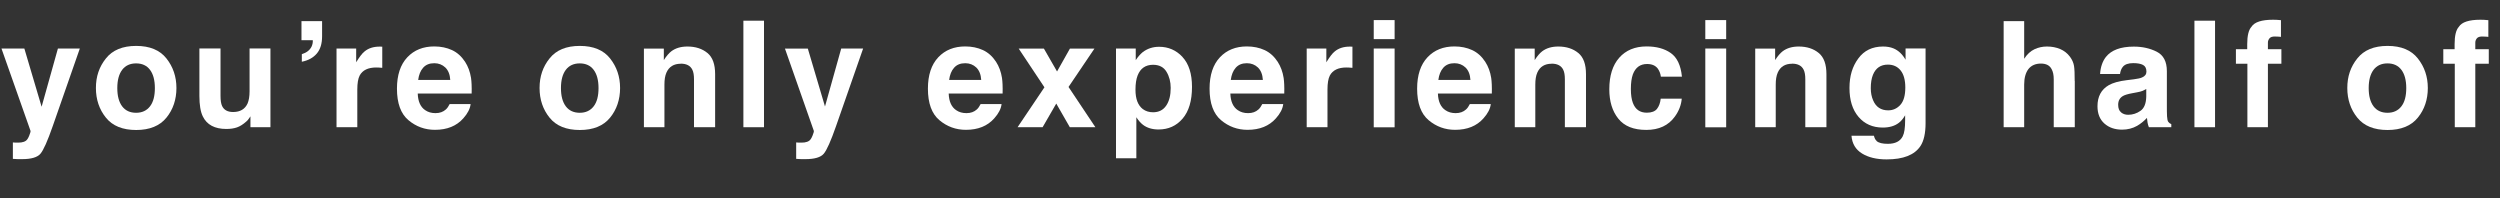 <?xml version="1.0" encoding="UTF-8"?>
<svg id="_レイヤー_2" data-name="レイヤー 2" xmlns="http://www.w3.org/2000/svg" viewBox="0 0 287.5 22.82">
  <rect x="0" y="0" width="287.5" height="22.82" fill="#333333" stroke="none"/>
  <defs>
    <style>
      .cls-1 {
        fill: #fff;
      }
    </style>
  </defs>
  <g id="_レイヤー_1-2" data-name="レイヤー 1">
    <g>
      <path class="cls-1" d="m4.79,12.26l1.87-6.68h2.52l-3.11,8.91c-.6,1.72-1.07,2.78-1.42,3.19-.35.41-1.05.62-2.09.62-.21,0-.38,0-.51,0-.13,0-.32-.01-.57-.03v-1.89l.3.02c.23.01.45,0,.66-.02.21-.03.39-.09.53-.19.14-.09.27-.29.39-.59s.17-.48.15-.55L.17,5.58h2.63l1.98,6.68Z"/>
      <path class="cls-1" d="m19.14,6.72c.76.96,1.15,2.09,1.15,3.4s-.38,2.47-1.15,3.41c-.76.94-1.93,1.42-3.48,1.42s-2.72-.47-3.48-1.42c-.76-.94-1.15-2.08-1.15-3.41s.38-2.44,1.15-3.4c.76-.96,1.92-1.44,3.48-1.44s2.72.48,3.48,1.44Zm-3.49.57c-.69,0-1.23.25-1.6.74-.37.49-.56,1.19-.56,2.1s.19,1.61.56,2.1c.37.49.91.74,1.6.74s1.22-.25,1.6-.74.56-1.19.56-2.1-.19-1.61-.56-2.1-.9-.74-1.6-.74Z"/>
      <path class="cls-1" d="m28.82,13.35s-.08.11-.17.25c-.09.14-.19.26-.32.37-.37.33-.73.56-1.08.68s-.75.18-1.22.18c-1.34,0-2.24-.48-2.71-1.45-.26-.53-.39-1.32-.39-2.35v-5.46h2.43v5.46c0,.52.06.9.18,1.16.22.46.64.69,1.27.69.81,0,1.36-.33,1.66-.98.15-.35.23-.82.23-1.4v-4.93h2.4v9.06h-2.3v-1.28Z"/>
      <path class="cls-1" d="m37.04,4.18c0,.84-.2,1.5-.61,1.98s-.98.79-1.72.94v-.87c.54-.17.92-.46,1.12-.87.11-.24.16-.49.14-.74h-1.3v-2.19h2.37v1.75Z"/>
      <path class="cls-1" d="m43.28,7.76c-.95,0-1.59.31-1.92.93-.18.35-.27.89-.27,1.61v4.33h-2.39V5.58h2.26v1.58c.37-.6.68-1.02.96-1.24.44-.37,1.02-.56,1.73-.56.04,0,.08,0,.11,0s.1,0,.2.01v2.43c-.15-.02-.28-.03-.4-.03s-.21,0-.28,0Z"/>
      <path class="cls-1" d="m54.12,11.97c-.06.54-.34,1.08-.84,1.64-.78.88-1.86,1.32-3.26,1.32-1.15,0-2.17-.37-3.05-1.11-.88-.74-1.32-1.95-1.32-3.62,0-1.57.4-2.77,1.19-3.61s1.83-1.25,3.1-1.25c.75,0,1.43.14,2.04.42.6.28,1.1.73,1.5,1.34.35.54.58,1.16.69,1.87.06.42.09,1.01.07,1.79h-6.2c.03.91.32,1.55.86,1.91.33.23.72.34,1.18.34.49,0,.88-.14,1.19-.42.17-.15.31-.36.44-.62h2.42Zm-2.34-2.78c-.04-.63-.23-1.1-.57-1.43-.34-.32-.76-.49-1.27-.49-.55,0-.97.17-1.28.52s-.49.81-.57,1.4h3.68Z"/>
      <path class="cls-1" d="m70.16,6.72c.76.96,1.15,2.09,1.15,3.4s-.38,2.47-1.15,3.41c-.76.94-1.93,1.42-3.48,1.42s-2.72-.47-3.48-1.42c-.76-.94-1.15-2.08-1.15-3.41s.38-2.44,1.15-3.4c.76-.96,1.92-1.44,3.48-1.44s2.72.48,3.48,1.44Zm-3.49.57c-.69,0-1.23.25-1.6.74-.37.49-.56,1.19-.56,2.1s.19,1.61.56,2.1c.37.49.91.74,1.6.74s1.22-.25,1.6-.74.56-1.19.56-2.1-.19-1.61-.56-2.1-.9-.74-1.6-.74Z"/>
      <path class="cls-1" d="m78.29,7.33c-.8,0-1.35.34-1.65,1.02-.16.36-.23.82-.23,1.38v4.9h-2.36V5.59h2.29v1.32c.3-.47.59-.8.86-1.01.49-.37,1.11-.55,1.85-.55.94,0,1.7.25,2.3.74s.89,1.3.89,2.44v6.1h-2.43v-5.51c0-.48-.06-.84-.19-1.1-.23-.47-.68-.7-1.33-.7Z"/>
      <path class="cls-1" d="m85.49,2.38h2.37v12.25h-2.37V2.38Z"/>
      <path class="cls-1" d="m94.87,12.26l1.87-6.68h2.52l-3.11,8.91c-.6,1.72-1.07,2.78-1.42,3.19-.35.41-1.05.62-2.09.62-.21,0-.38,0-.51,0-.13,0-.32-.01-.57-.03v-1.89l.3.02c.23.01.45,0,.66-.02.21-.03.39-.09.53-.19.14-.09.27-.29.39-.59s.17-.48.15-.55l-3.32-9.46h2.63l1.98,6.68Z"/>
      <path class="cls-1" d="m115.18,11.97c-.06.54-.34,1.08-.84,1.64-.78.88-1.86,1.32-3.26,1.32-1.15,0-2.17-.37-3.05-1.11-.88-.74-1.32-1.95-1.32-3.62,0-1.57.4-2.77,1.19-3.61s1.83-1.25,3.1-1.25c.75,0,1.43.14,2.04.42.6.28,1.1.73,1.5,1.34.35.54.58,1.16.69,1.87.06.42.09,1.01.07,1.79h-6.2c.03.91.32,1.55.86,1.91.33.23.72.34,1.18.34.49,0,.88-.14,1.19-.42.17-.15.31-.36.44-.62h2.42Zm-2.34-2.78c-.04-.63-.23-1.1-.57-1.43-.34-.32-.76-.49-1.27-.49-.55,0-.97.17-1.28.52s-.49.81-.57,1.4h3.68Z"/>
      <path class="cls-1" d="m125.98,14.63h-2.95l-1.56-2.72-1.57,2.72h-2.88l3.09-4.59-2.96-4.45h2.9l1.51,2.63,1.48-2.63h2.82l-2.98,4.41,3.09,4.63Z"/>
      <path class="cls-1" d="m135.98,6.55c.73.78,1.1,1.93,1.1,3.44,0,1.6-.36,2.81-1.08,3.65-.72.84-1.64,1.25-2.77,1.25-.72,0-1.32-.18-1.79-.54-.26-.2-.52-.49-.76-.87v4.72h-2.34V5.58h2.27v1.34c.25-.39.53-.7.81-.93.53-.4,1.15-.61,1.88-.61,1.06,0,1.96.39,2.69,1.17Zm-1.35,3.56c0-.7-.16-1.32-.48-1.85-.32-.54-.84-.81-1.55-.81-.86,0-1.45.41-1.77,1.22-.17.43-.25.98-.25,1.65,0,1.05.28,1.79.84,2.22.33.25.73.37,1.18.37.66,0,1.16-.25,1.51-.76.35-.51.52-1.19.52-2.04Z"/>
      <path class="cls-1" d="m147.57,11.97c-.06.54-.34,1.08-.84,1.64-.78.88-1.86,1.32-3.26,1.32-1.15,0-2.17-.37-3.05-1.11-.88-.74-1.32-1.95-1.32-3.62,0-1.57.4-2.77,1.19-3.61s1.83-1.25,3.1-1.25c.75,0,1.43.14,2.04.42.6.28,1.1.73,1.5,1.34.35.54.58,1.16.69,1.87.06.42.09,1.01.07,1.79h-6.2c.03.91.32,1.55.86,1.91.33.23.72.34,1.18.34.49,0,.88-.14,1.19-.42.17-.15.31-.36.44-.62h2.42Zm-2.34-2.78c-.04-.63-.23-1.1-.57-1.43-.34-.32-.76-.49-1.27-.49-.55,0-.97.17-1.28.52s-.49.81-.57,1.4h3.68Z"/>
      <path class="cls-1" d="m154.85,7.76c-.95,0-1.59.31-1.92.93-.18.35-.27.89-.27,1.61v4.33h-2.39V5.58h2.26v1.58c.37-.6.68-1.02.96-1.24.44-.37,1.02-.56,1.73-.56.04,0,.08,0,.11,0s.1,0,.2.01v2.43c-.15-.02-.28-.03-.4-.03s-.21,0-.28,0Z"/>
      <path class="cls-1" d="m160.38,2.31v2.19h-2.4v-2.19h2.4Zm0,3.27v9.06h-2.4V5.58h2.4Z"/>
      <path class="cls-1" d="m171.44,11.97c-.06.54-.34,1.08-.84,1.64-.78.88-1.86,1.32-3.26,1.32-1.15,0-2.17-.37-3.05-1.11-.88-.74-1.32-1.95-1.32-3.62,0-1.57.4-2.77,1.19-3.61s1.83-1.25,3.1-1.25c.75,0,1.43.14,2.04.42.6.28,1.1.73,1.5,1.34.35.54.58,1.16.69,1.87.06.42.09,1.01.07,1.79h-6.2c.03.91.32,1.55.86,1.91.33.23.72.34,1.18.34.49,0,.88-.14,1.19-.42.17-.15.31-.36.44-.62h2.42Zm-2.34-2.78c-.04-.63-.23-1.1-.57-1.43-.34-.32-.76-.49-1.27-.49-.55,0-.97.17-1.28.52s-.49.81-.57,1.4h3.68Z"/>
      <path class="cls-1" d="m178.44,7.33c-.8,0-1.35.34-1.65,1.02-.16.36-.23.82-.23,1.38v4.9h-2.36V5.59h2.29v1.32c.3-.47.59-.8.86-1.01.49-.37,1.11-.55,1.85-.55.94,0,1.7.25,2.3.74s.89,1.3.89,2.44v6.1h-2.43v-5.51c0-.48-.06-.84-.19-1.1-.23-.47-.68-.7-1.33-.7Z"/>
      <path class="cls-1" d="m193.43,8.82h-2.43c-.04-.34-.16-.64-.34-.91-.27-.37-.68-.55-1.24-.55-.8,0-1.34.4-1.64,1.19-.15.42-.23.98-.23,1.68s.08,1.2.23,1.6c.28.75.81,1.13,1.6,1.13.55,0,.95-.15,1.18-.45.23-.3.37-.69.42-1.16h2.42c-.06.72-.32,1.4-.78,2.04-.74,1.04-1.84,1.55-3.3,1.55s-2.53-.43-3.22-1.3c-.69-.86-1.03-1.99-1.03-3.37,0-1.56.38-2.77,1.14-3.63.76-.86,1.81-1.3,3.14-1.3,1.14,0,2.06.25,2.79.76.72.51,1.15,1.41,1.28,2.7Z"/>
      <path class="cls-1" d="m198.51,2.31v2.19h-2.4v-2.19h2.4Zm0,3.27v9.06h-2.4V5.58h2.4Z"/>
      <path class="cls-1" d="m206.09,7.33c-.8,0-1.35.34-1.65,1.02-.16.36-.23.82-.23,1.38v4.9h-2.36V5.59h2.29v1.32c.3-.47.59-.8.86-1.01.49-.37,1.11-.55,1.85-.55.94,0,1.7.25,2.3.74s.89,1.3.89,2.44v6.1h-2.43v-5.51c0-.48-.06-.84-.19-1.1-.23-.47-.68-.7-1.33-.7Z"/>
      <path class="cls-1" d="m215.81,16.22c.25.22.68.32,1.29.32.85,0,1.42-.29,1.71-.86.19-.37.28-.98.28-1.84v-.58c-.23.39-.47.68-.73.87-.47.36-1.08.54-1.84.54-1.16,0-2.09-.41-2.79-1.23s-1.04-1.92-1.04-3.32.34-2.48,1.01-3.39c.67-.92,1.62-1.38,2.85-1.38.45,0,.85.07,1.19.21.58.24,1.04.68,1.4,1.31v-1.3h2.3v8.59c0,1.17-.2,2.05-.59,2.64-.68,1.02-1.97,1.53-3.89,1.53-1.16,0-2.1-.23-2.83-.68-.73-.45-1.14-1.13-1.21-2.04h2.58c.07.28.17.48.32.6Zm-.4-4.68c.32.76.9,1.15,1.73,1.15.55,0,1.02-.21,1.4-.63s.57-1.08.57-2c0-.86-.18-1.51-.54-1.96s-.85-.67-1.46-.67c-.83,0-1.4.39-1.72,1.17-.17.42-.25.93-.25,1.54,0,.53.09.99.27,1.4Z"/>
      <path class="cls-1" d="m238.6,9.31v5.32h-2.42v-5.51c0-.49-.08-.88-.25-1.18-.22-.42-.63-.63-1.23-.63s-1.1.21-1.43.63c-.32.42-.49,1.02-.49,1.79v4.9h-2.36V2.43h2.36v4.33c.34-.53.74-.89,1.19-1.1.45-.21.93-.31,1.43-.31.56,0,1.07.1,1.52.29s.83.49,1.13.89c.25.34.4.69.46,1.04.06.36.08.94.08,1.75Z"/>
      <path class="cls-1" d="m242.17,6.56c.63-.8,1.7-1.2,3.22-1.2.99,0,1.87.2,2.64.59.77.39,1.16,1.14,1.16,2.23v4.15c0,.29,0,.64.02,1.05.02.31.06.52.14.63s.19.2.35.27v.35h-2.58c-.07-.18-.12-.35-.15-.52-.03-.16-.05-.34-.07-.55-.33.35-.7.66-1.13.91-.51.29-1.09.44-1.73.44-.82,0-1.5-.23-2.03-.7-.53-.47-.8-1.13-.8-1.99,0-1.11.43-1.92,1.29-2.42.47-.27,1.16-.47,2.08-.58l.81-.1c.44-.06.75-.12.94-.21.34-.14.51-.37.51-.67,0-.37-.13-.63-.39-.77-.26-.14-.64-.21-1.13-.21-.56,0-.96.14-1.19.42-.17.2-.28.48-.33.83h-2.29c.05-.79.27-1.44.66-1.95Zm1.76,6.37c.22.18.49.27.81.27.51,0,.98-.15,1.41-.45.43-.3.65-.84.67-1.64v-.88c-.15.09-.3.17-.45.23s-.36.11-.63.16l-.53.1c-.5.09-.86.2-1.07.32-.37.22-.55.55-.55,1.01,0,.4.11.7.34.87Z"/>
      <path class="cls-1" d="m252.36,2.38h2.37v12.25h-2.37V2.38Z"/>
      <path class="cls-1" d="m262.31,2.31v1.93c-.13-.02-.36-.03-.67-.04s-.53.06-.65.21-.18.31-.18.49v.76h1.55v1.67h-1.55v7.3h-2.36v-7.3h-1.32v-1.67h1.3v-.58c0-.97.16-1.64.49-2,.34-.54,1.17-.81,2.48-.81.15,0,.29,0,.41.01.12,0,.29.02.5.04Z"/>
      <path class="cls-1" d="m278.05,6.72c.76.96,1.15,2.09,1.15,3.4s-.38,2.47-1.15,3.41c-.76.94-1.93,1.42-3.48,1.42s-2.72-.47-3.48-1.42c-.76-.94-1.15-2.08-1.15-3.41s.38-2.44,1.15-3.4c.76-.96,1.92-1.44,3.48-1.44s2.72.48,3.48,1.44Zm-3.49.57c-.69,0-1.23.25-1.6.74-.37.49-.56,1.19-.56,2.1s.19,1.61.56,2.1c.37.49.91.74,1.6.74s1.22-.25,1.6-.74.56-1.19.56-2.1-.19-1.61-.56-2.1-.9-.74-1.6-.74Z"/>
      <path class="cls-1" d="m286.16,2.31v1.93c-.13-.02-.36-.03-.67-.04s-.53.06-.65.21-.18.31-.18.49v.76h1.55v1.67h-1.55v7.3h-2.36v-7.3h-1.32v-1.67h1.3v-.58c0-.97.16-1.64.49-2,.34-.54,1.17-.81,2.48-.81.15,0,.29,0,.41.01.12,0,.29.02.5.04Z"/>
    </g>
  </g>
</svg>